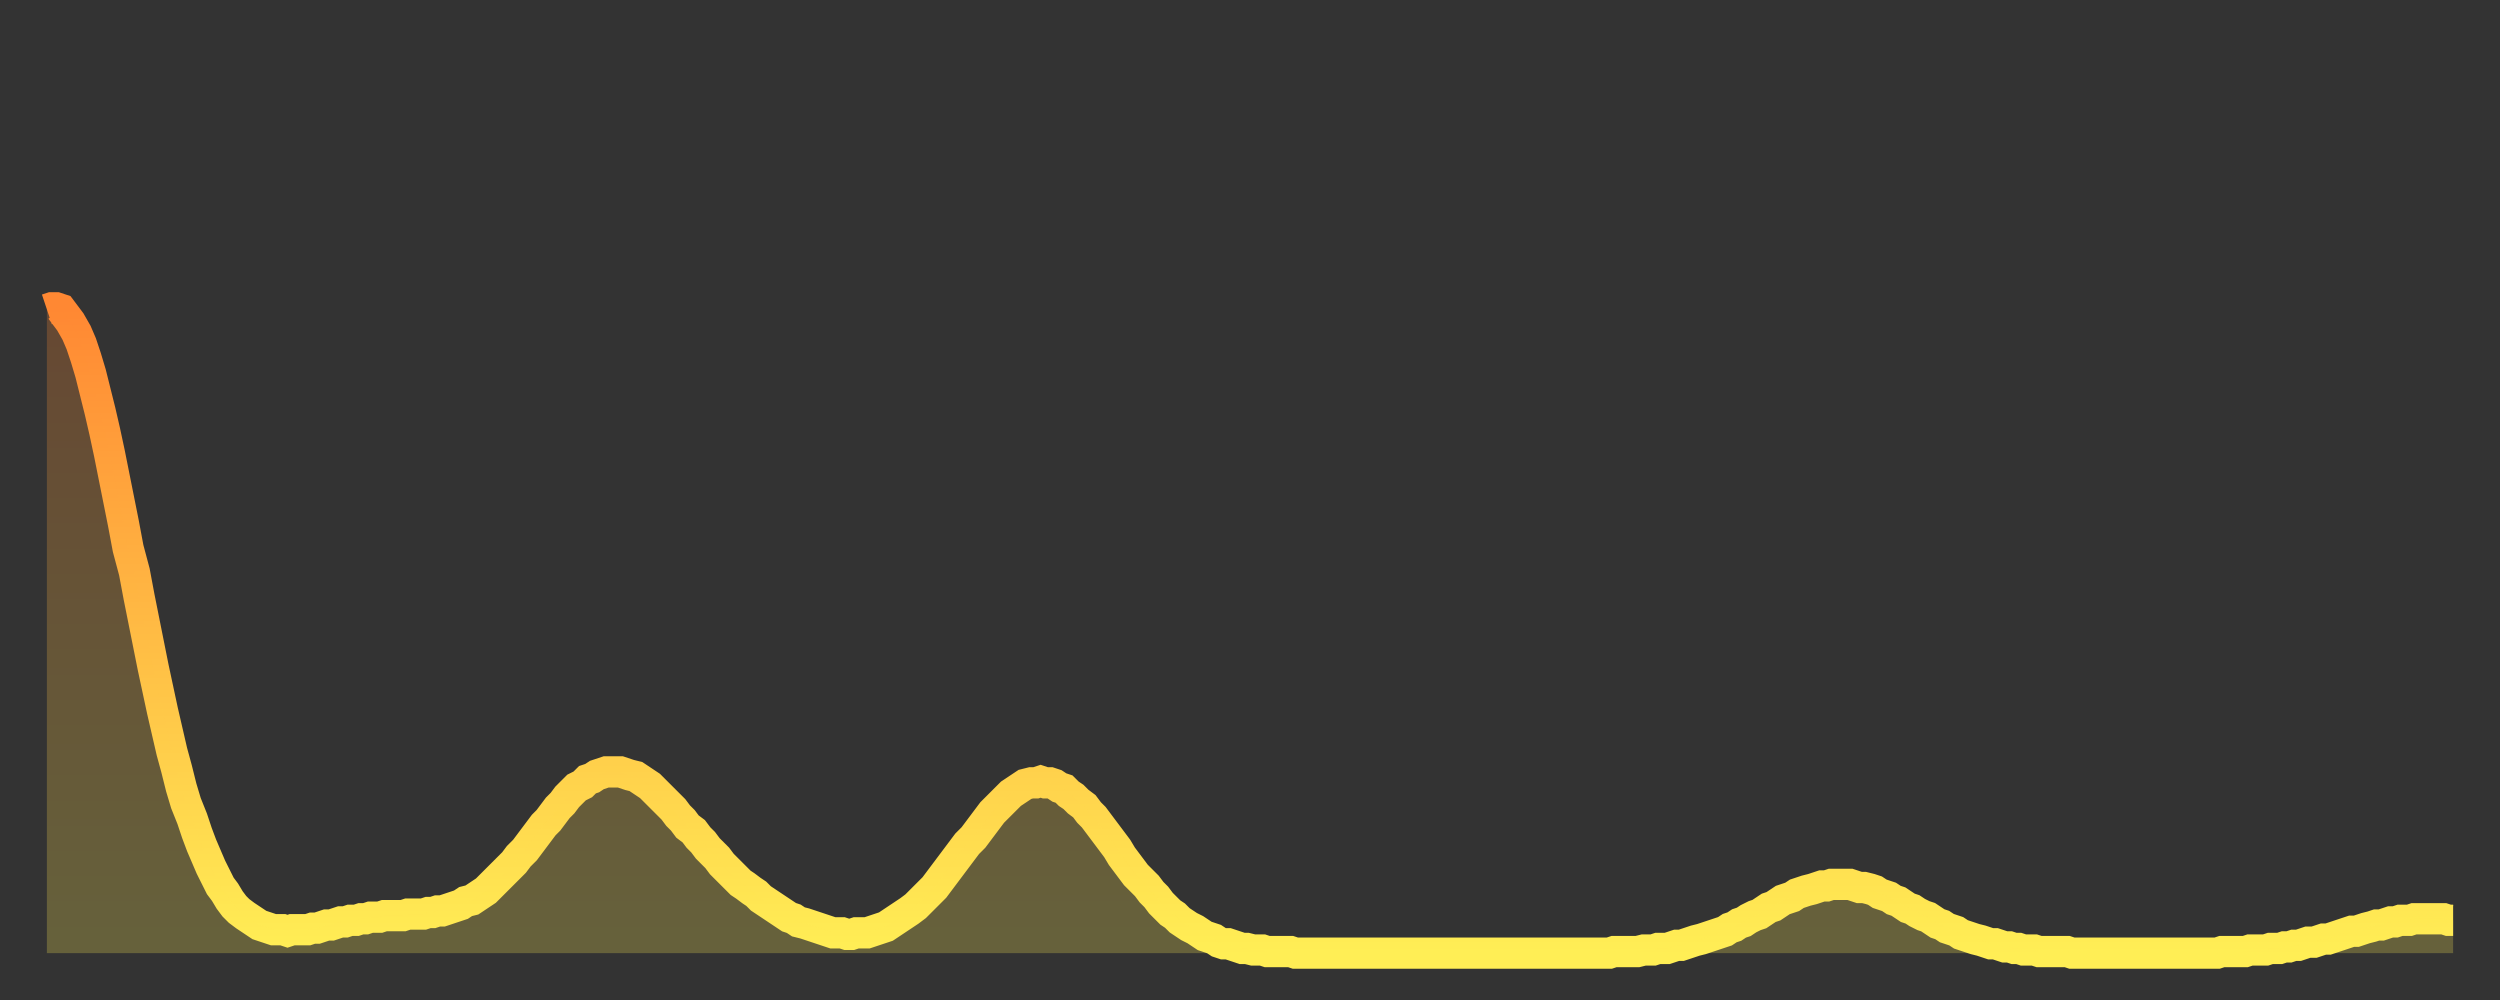 <?xml version="1.0" encoding="utf-8" ?>
<svg baseProfile="full" height="64" version="1.1" width="160" xmlns="http://www.w3.org/2000/svg" xmlns:ev="http://www.w3.org/2001/xml-events" xmlns:xlink="http://www.w3.org/1999/xlink"><rect width="100%" height="100%" fill="#333333" stroke="none"/><defs><linearGradient id="id1635806" x1="0" x2="0" y1="0" y2="1"><stop offset="0%" stop-color="#ff8833" /><stop offset="50%" stop-color="#ffbb44" /><stop offset="100%" stop-color="#ffee55" /></linearGradient></defs><g transform="translate(3,3)"><g><path d="M 0.0 16.8 0.3 16.7 0.6 16.7 0.9 16.8 1.2 17.2 1.5 17.6 1.9 18.3 2.2 19.0 2.5 19.9 2.8 20.9 3.1 22.1 3.4 23.3 3.7 24.6 4.0 26.0 4.3 27.5 4.6 29.0 4.9 30.5 5.2 32.1 5.6 33.6 5.9 35.2 6.2 36.7 6.5 38.2 6.8 39.7 7.1 41.1 7.4 42.5 7.7 43.8 8.0 45.1 8.3 46.2 8.6 47.4 8.9 48.4 9.3 49.4 9.6 50.3 9.9 51.1 10.2 51.8 10.5 52.5 10.8 53.1 11.1 53.7 11.4 54.1 11.7 54.6 12.0 55.0 12.3 55.3 12.7 55.6 13.0 55.8 13.3 56.0 13.6 56.2 13.9 56.3 14.2 56.4 14.5 56.5 14.8 56.5 15.1 56.5 15.4 56.6 15.7 56.5 16.0 56.5 16.4 56.5 16.7 56.5 17.0 56.4 17.3 56.4 17.6 56.3 17.9 56.2 18.2 56.2 18.5 56.1 18.8 56.0 19.1 56.0 19.4 55.9 19.8 55.9 20.1 55.8 20.4 55.8 20.7 55.7 21.0 55.7 21.3 55.7 21.6 55.6 21.9 55.6 22.2 55.6 22.5 55.6 22.8 55.6 23.1 55.5 23.5 55.5 23.8 55.5 24.1 55.5 24.4 55.4 24.7 55.4 25.0 55.3 25.3 55.3 25.6 55.2 25.9 55.1 26.2 55.0 26.5 54.9 26.8 54.7 27.2 54.6 27.5 54.4 27.8 54.2 28.1 54.0 28.4 53.7 28.7 53.4 29.0 53.1 29.3 52.8 29.6 52.5 29.9 52.2 30.2 51.8 30.6 51.4 30.9 51.0 31.2 50.6 31.5 50.2 31.8 49.8 32.1 49.5 32.4 49.1 32.7 48.7 33.0 48.4 33.3 48.0 33.6 47.7 33.9 47.4 34.3 47.2 34.6 46.9 34.9 46.8 35.2 46.6 35.5 46.5 35.8 46.4 36.1 46.4 36.4 46.4 36.7 46.4 37.0 46.5 37.3 46.6 37.7 46.7 38.0 46.9 38.3 47.1 38.6 47.3 38.9 47.6 39.2 47.9 39.5 48.2 39.8 48.5 40.1 48.8 40.4 49.2 40.7 49.5 41.0 49.9 41.4 50.2 41.7 50.6 42.0 50.9 42.3 51.3 42.6 51.6 42.9 51.9 43.2 52.3 43.5 52.6 43.8 52.9 44.1 53.2 44.4 53.5 44.7 53.7 45.1 54.0 45.4 54.2 45.7 54.5 46.0 54.7 46.3 54.9 46.6 55.1 46.9 55.3 47.2 55.5 47.5 55.7 47.8 55.8 48.1 56.0 48.5 56.1 48.8 56.2 49.1 56.3 49.4 56.4 49.7 56.5 50.0 56.6 50.3 56.7 50.6 56.7 50.9 56.7 51.2 56.8 51.5 56.8 51.8 56.7 52.2 56.7 52.5 56.7 52.8 56.6 53.1 56.5 53.4 56.4 53.7 56.3 54.0 56.1 54.3 55.9 54.6 55.7 54.9 55.5 55.2 55.3 55.6 55.0 55.9 54.7 56.2 54.4 56.5 54.1 56.8 53.8 57.1 53.4 57.4 53.0 57.7 52.6 58.0 52.2 58.3 51.8 58.6 51.4 58.9 51.0 59.3 50.6 59.6 50.2 59.9 49.8 60.2 49.4 60.5 49.0 60.8 48.7 61.1 48.4 61.4 48.1 61.7 47.8 62.0 47.6 62.3 47.4 62.6 47.2 63.0 47.1 63.3 47.1 63.6 47.0 63.9 47.1 64.2 47.1 64.5 47.2 64.8 47.4 65.1 47.5 65.4 47.8 65.7 48.0 66.0 48.3 66.4 48.6 66.7 49.0 67.0 49.3 67.3 49.7 67.6 50.1 67.9 50.5 68.2 50.9 68.5 51.3 68.8 51.8 69.1 52.2 69.4 52.6 69.7 53.0 70.1 53.4 70.4 53.7 70.7 54.1 71.0 54.4 71.3 54.8 71.6 55.1 71.9 55.4 72.2 55.6 72.5 55.9 72.8 56.1 73.1 56.3 73.5 56.5 73.8 56.7 74.1 56.9 74.4 57.0 74.7 57.1 75.0 57.3 75.3 57.4 75.6 57.4 75.9 57.5 76.2 57.6 76.5 57.7 76.8 57.7 77.2 57.8 77.5 57.8 77.8 57.8 78.1 57.9 78.4 57.9 78.7 57.9 79.0 57.9 79.3 57.9 79.6 57.9 79.9 58.0 80.2 58.0 80.5 58.0 80.9 58.0 81.2 58.0 81.5 58.0 81.8 58.0 82.1 58.0 82.4 58.0 82.7 58.0 83.0 58.0 83.3 58.0 83.6 58.0 83.9 58.0 84.3 58.0 84.6 58.0 84.9 58.0 85.2 58.0 85.5 58.0 85.8 58.0 86.1 58.0 86.4 58.0 86.7 58.0 87.0 58.0 87.3 58.0 87.6 58.0 88.0 58.0 88.3 58.0 88.6 58.0 88.9 58.0 89.2 58.0 89.5 58.0 89.8 58.0 90.1 58.0 90.4 58.0 90.7 58.0 91.0 58.0 91.4 58.0 91.7 58.0 92.0 58.0 92.3 58.0 92.6 58.0 92.9 58.0 93.2 58.0 93.5 58.0 93.8 58.0 94.1 58.0 94.4 58.0 94.7 58.0 95.1 58.0 95.4 58.0 95.7 58.0 96.0 58.0 96.3 58.0 96.6 58.0 96.9 58.0 97.2 58.0 97.5 58.0 97.8 58.0 98.1 58.0 98.4 58.0 98.8 58.0 99.1 58.0 99.4 58.0 99.7 58.0 100.0 58.0 100.3 57.9 100.6 57.9 100.9 57.9 101.2 57.9 101.5 57.9 101.8 57.9 102.2 57.8 102.5 57.8 102.8 57.8 103.1 57.7 103.4 57.7 103.7 57.7 104.0 57.6 104.3 57.5 104.6 57.5 104.9 57.4 105.2 57.3 105.5 57.2 105.9 57.1 106.2 57.0 106.5 56.9 106.8 56.8 107.1 56.7 107.4 56.6 107.7 56.4 108.0 56.3 108.3 56.1 108.6 56.0 108.9 55.8 109.3 55.6 109.6 55.5 109.9 55.3 110.2 55.1 110.5 55.0 110.8 54.8 111.1 54.6 111.4 54.5 111.7 54.4 112.0 54.2 112.3 54.1 112.6 54.0 113.0 53.9 113.3 53.8 113.6 53.7 113.9 53.7 114.2 53.6 114.5 53.6 114.8 53.6 115.1 53.6 115.4 53.6 115.7 53.7 116.0 53.8 116.3 53.8 116.7 53.9 117.0 54.0 117.3 54.2 117.6 54.3 117.9 54.4 118.2 54.6 118.5 54.7 118.8 54.9 119.1 55.1 119.4 55.2 119.7 55.4 120.1 55.6 120.4 55.7 120.7 55.9 121.0 56.1 121.3 56.2 121.6 56.4 121.9 56.5 122.2 56.6 122.5 56.8 122.8 56.9 123.1 57.0 123.4 57.1 123.8 57.2 124.1 57.3 124.4 57.4 124.7 57.4 125.0 57.5 125.3 57.6 125.6 57.6 125.9 57.7 126.2 57.7 126.5 57.8 126.8 57.8 127.2 57.8 127.5 57.9 127.8 57.9 128.1 57.9 128.4 57.9 128.7 57.9 129.0 57.9 129.3 57.9 129.6 58.0 129.9 58.0 130.2 58.0 130.5 58.0 130.9 58.0 131.2 58.0 131.5 58.0 131.8 58.0 132.1 58.0 132.4 58.0 132.7 58.0 133.0 58.0 133.3 58.0 133.6 58.0 133.9 58.0 134.2 58.0 134.6 58.0 134.9 58.0 135.2 58.0 135.5 58.0 135.8 58.0 136.1 58.0 136.4 58.0 136.7 58.0 137.0 58.0 137.3 58.0 137.6 58.0 138.0 58.0 138.3 58.0 138.6 58.0 138.9 58.0 139.2 57.9 139.5 57.9 139.8 57.9 140.1 57.9 140.4 57.9 140.7 57.9 141.0 57.8 141.3 57.8 141.7 57.8 142.0 57.8 142.3 57.7 142.6 57.7 142.9 57.7 143.2 57.6 143.5 57.6 143.8 57.5 144.1 57.5 144.4 57.4 144.7 57.3 145.1 57.3 145.4 57.2 145.7 57.1 146.0 57.1 146.3 57.0 146.6 56.9 146.9 56.8 147.2 56.7 147.5 56.6 147.8 56.6 148.1 56.5 148.4 56.4 148.8 56.3 149.1 56.2 149.4 56.2 149.7 56.1 150.0 56.0 150.3 56.0 150.6 55.9 150.9 55.9 151.2 55.9 151.5 55.8 151.8 55.8 152.1 55.8 152.5 55.8 152.8 55.8 153.1 55.8 153.4 55.8 153.7 55.9 154.0 55.9" fill="none" id="graph-curve" opacity="1" stroke="url(#id1635806)" stroke-width="2" /><path d="M 0 58 L 0.0 16.8 0.3 16.7 0.6 16.7 0.9 16.8 1.2 17.2 1.5 17.6 1.9 18.3 2.2 19.0 2.5 19.9 2.8 20.9 3.1 22.1 3.4 23.3 3.7 24.6 4.0 26.0 4.3 27.5 4.6 29.0 4.9 30.5 5.2 32.1 5.6 33.6 5.9 35.2 6.2 36.7 6.5 38.2 6.8 39.7 7.1 41.1 7.4 42.5 7.7 43.8 8.0 45.1 8.3 46.2 8.6 47.4 8.9 48.4 9.3 49.4 9.6 50.3 9.9 51.1 10.2 51.8 10.5 52.5 10.8 53.1 11.1 53.7 11.4 54.1 11.7 54.6 12.0 55.0 12.3 55.3 12.7 55.6 13.0 55.8 13.3 56.0 13.6 56.2 13.9 56.3 14.2 56.4 14.5 56.5 14.8 56.5 15.1 56.5 15.4 56.6 15.7 56.5 16.0 56.5 16.4 56.5 16.7 56.5 17.0 56.4 17.3 56.4 17.6 56.3 17.9 56.2 18.2 56.2 18.5 56.1 18.8 56.0 19.1 56.0 19.4 55.9 19.8 55.9 20.1 55.8 20.4 55.8 20.7 55.7 21.0 55.7 21.3 55.7 21.6 55.6 21.9 55.6 22.2 55.6 22.5 55.6 22.8 55.6 23.1 55.5 23.5 55.5 23.8 55.5 24.1 55.5 24.4 55.4 24.7 55.4 25.0 55.3 25.3 55.3 25.6 55.2 25.9 55.1 26.2 55.0 26.5 54.9 26.8 54.7 27.2 54.6 27.5 54.4 27.8 54.2 28.1 54.0 28.4 53.7 28.7 53.4 29.0 53.1 29.3 52.8 29.6 52.5 29.9 52.2 30.2 51.8 30.6 51.4 30.9 51.0 31.2 50.6 31.5 50.2 31.8 49.8 32.1 49.5 32.4 49.1 32.7 48.7 33.0 48.4 33.3 48.0 33.6 47.7 33.9 47.4 34.3 47.2 34.6 46.9 34.9 46.8 35.2 46.6 35.5 46.5 35.8 46.4 36.1 46.4 36.4 46.4 36.7 46.4 37.0 46.5 37.3 46.6 37.7 46.7 38.0 46.9 38.3 47.1 38.6 47.3 38.9 47.6 39.2 47.9 39.5 48.2 39.8 48.5 40.1 48.8 40.4 49.2 40.7 49.5 41.0 49.9 41.4 50.2 41.7 50.6 42.0 50.9 42.3 51.3 42.6 51.6 42.9 51.9 43.2 52.3 43.5 52.6 43.8 52.9 44.1 53.2 44.4 53.5 44.7 53.7 45.1 54.0 45.4 54.2 45.7 54.5 46.0 54.7 46.3 54.9 46.6 55.1 46.9 55.3 47.2 55.5 47.5 55.7 47.8 55.8 48.1 56.0 48.5 56.1 48.8 56.2 49.1 56.3 49.4 56.4 49.7 56.5 50.0 56.6 50.3 56.7 50.6 56.7 50.9 56.7 51.2 56.8 51.5 56.8 51.8 56.7 52.2 56.7 52.5 56.7 52.8 56.6 53.1 56.5 53.4 56.4 53.7 56.3 54.0 56.1 54.3 55.9 54.6 55.7 54.9 55.5 55.2 55.3 55.6 55.0 55.9 54.7 56.2 54.4 56.5 54.1 56.8 53.8 57.1 53.4 57.4 53.0 57.7 52.6 58.0 52.2 58.3 51.8 58.6 51.4 58.9 51.0 59.3 50.6 59.6 50.2 59.9 49.8 60.2 49.4 60.5 49.0 60.8 48.7 61.1 48.4 61.4 48.1 61.7 47.8 62.0 47.6 62.3 47.4 62.6 47.2 63.0 47.1 63.3 47.1 63.6 47.0 63.9 47.1 64.2 47.1 64.5 47.2 64.8 47.4 65.1 47.5 65.4 47.8 65.7 48.0 66.0 48.3 66.4 48.6 66.7 49.0 67.0 49.3 67.3 49.7 67.6 50.1 67.9 50.5 68.2 50.9 68.5 51.3 68.8 51.8 69.1 52.2 69.4 52.6 69.7 53.0 70.1 53.4 70.4 53.7 70.7 54.1 71.0 54.4 71.3 54.8 71.6 55.1 71.9 55.4 72.2 55.6 72.5 55.9 72.8 56.1 73.1 56.3 73.5 56.5 73.8 56.7 74.1 56.9 74.4 57.0 74.7 57.1 75.0 57.3 75.3 57.4 75.6 57.4 75.9 57.5 76.2 57.6 76.5 57.7 76.8 57.7 77.2 57.8 77.5 57.8 77.8 57.8 78.1 57.9 78.4 57.9 78.7 57.9 79.0 57.9 79.3 57.9 79.6 57.9 79.9 58.0 80.2 58.0 80.5 58.0 80.9 58.0 81.2 58.0 81.5 58.0 81.8 58.0 82.1 58.0 82.4 58.0 82.7 58.0 83.0 58.0 83.3 58.0 83.6 58.0 83.9 58.0 84.3 58.0 84.6 58.0 84.9 58.0 85.2 58.0 85.5 58.0 85.8 58.0 86.1 58.0 86.4 58.0 86.7 58.0 87.0 58.0 87.3 58.0 87.6 58.0 88.0 58.0 88.3 58.0 88.6 58.0 88.9 58.0 89.2 58.0 89.5 58.0 89.8 58.0 90.1 58.0 90.4 58.0 90.7 58.0 91.0 58.0 91.4 58.0 91.7 58.0 92.0 58.0 92.3 58.0 92.6 58.0 92.9 58.0 93.2 58.0 93.5 58.0 93.8 58.0 94.1 58.0 94.4 58.0 94.7 58.0 95.1 58.0 95.4 58.0 95.7 58.0 96.0 58.0 96.3 58.0 96.6 58.0 96.9 58.0 97.2 58.0 97.5 58.0 97.8 58.0 98.1 58.0 98.4 58.0 98.8 58.0 99.1 58.0 99.4 58.0 99.7 58.0 100.0 58.0 100.3 57.9 100.6 57.9 100.9 57.9 101.2 57.9 101.5 57.9 101.8 57.9 102.2 57.8 102.5 57.8 102.8 57.8 103.1 57.7 103.4 57.7 103.7 57.7 104.0 57.6 104.3 57.5 104.6 57.5 104.9 57.4 105.2 57.3 105.5 57.2 105.9 57.1 106.2 57.0 106.5 56.9 106.8 56.8 107.1 56.7 107.4 56.6 107.7 56.4 108.0 56.3 108.3 56.1 108.6 56.0 108.9 55.8 109.3 55.6 109.6 55.5 109.9 55.3 110.2 55.1 110.5 55.0 110.8 54.8 111.1 54.6 111.4 54.5 111.7 54.4 112.0 54.2 112.3 54.1 112.6 54.0 113.0 53.9 113.3 53.8 113.6 53.7 113.9 53.7 114.2 53.6 114.5 53.6 114.8 53.6 115.1 53.6 115.4 53.6 115.7 53.7 116.0 53.8 116.3 53.8 116.7 53.9 117.0 54.0 117.3 54.2 117.6 54.3 117.9 54.4 118.2 54.6 118.5 54.7 118.8 54.9 119.1 55.1 119.4 55.2 119.7 55.4 120.1 55.6 120.4 55.7 120.7 55.9 121.0 56.1 121.3 56.2 121.6 56.4 121.9 56.5 122.2 56.6 122.5 56.8 122.8 56.9 123.1 57.0 123.4 57.1 123.8 57.2 124.1 57.3 124.4 57.4 124.7 57.4 125.0 57.5 125.3 57.6 125.6 57.6 125.9 57.7 126.2 57.7 126.5 57.8 126.8 57.8 127.2 57.8 127.5 57.9 127.8 57.9 128.1 57.9 128.4 57.9 128.7 57.9 129.0 57.9 129.3 57.9 129.6 58.0 129.9 58.0 130.2 58.0 130.5 58.0 130.9 58.0 131.2 58.0 131.5 58.0 131.8 58.0 132.1 58.0 132.4 58.0 132.7 58.0 133.0 58.0 133.3 58.0 133.6 58.0 133.9 58.0 134.2 58.0 134.6 58.0 134.9 58.0 135.2 58.0 135.5 58.0 135.8 58.0 136.1 58.0 136.4 58.0 136.7 58.0 137.0 58.0 137.3 58.0 137.6 58.0 138.0 58.0 138.3 58.0 138.6 58.0 138.9 58.0 139.2 57.9 139.5 57.9 139.8 57.9 140.1 57.9 140.4 57.9 140.7 57.9 141.0 57.8 141.3 57.8 141.7 57.8 142.0 57.8 142.3 57.7 142.6 57.7 142.9 57.7 143.2 57.6 143.5 57.6 143.8 57.5 144.1 57.5 144.4 57.4 144.7 57.3 145.1 57.3 145.4 57.2 145.7 57.1 146.0 57.1 146.3 57.0 146.6 56.9 146.9 56.8 147.2 56.7 147.5 56.6 147.8 56.6 148.1 56.5 148.4 56.4 148.8 56.3 149.1 56.2 149.4 56.2 149.7 56.1 150.0 56.0 150.3 56.0 150.6 55.9 150.9 55.9 151.2 55.9 151.5 55.8 151.8 55.8 152.1 55.8 152.5 55.8 152.8 55.8 153.1 55.8 153.4 55.8 153.7 55.9 154.0 55.9 154 58" fill="url(#id1635806)" fill-opacity=".25" id="graph-shadow" /></g></g></svg>